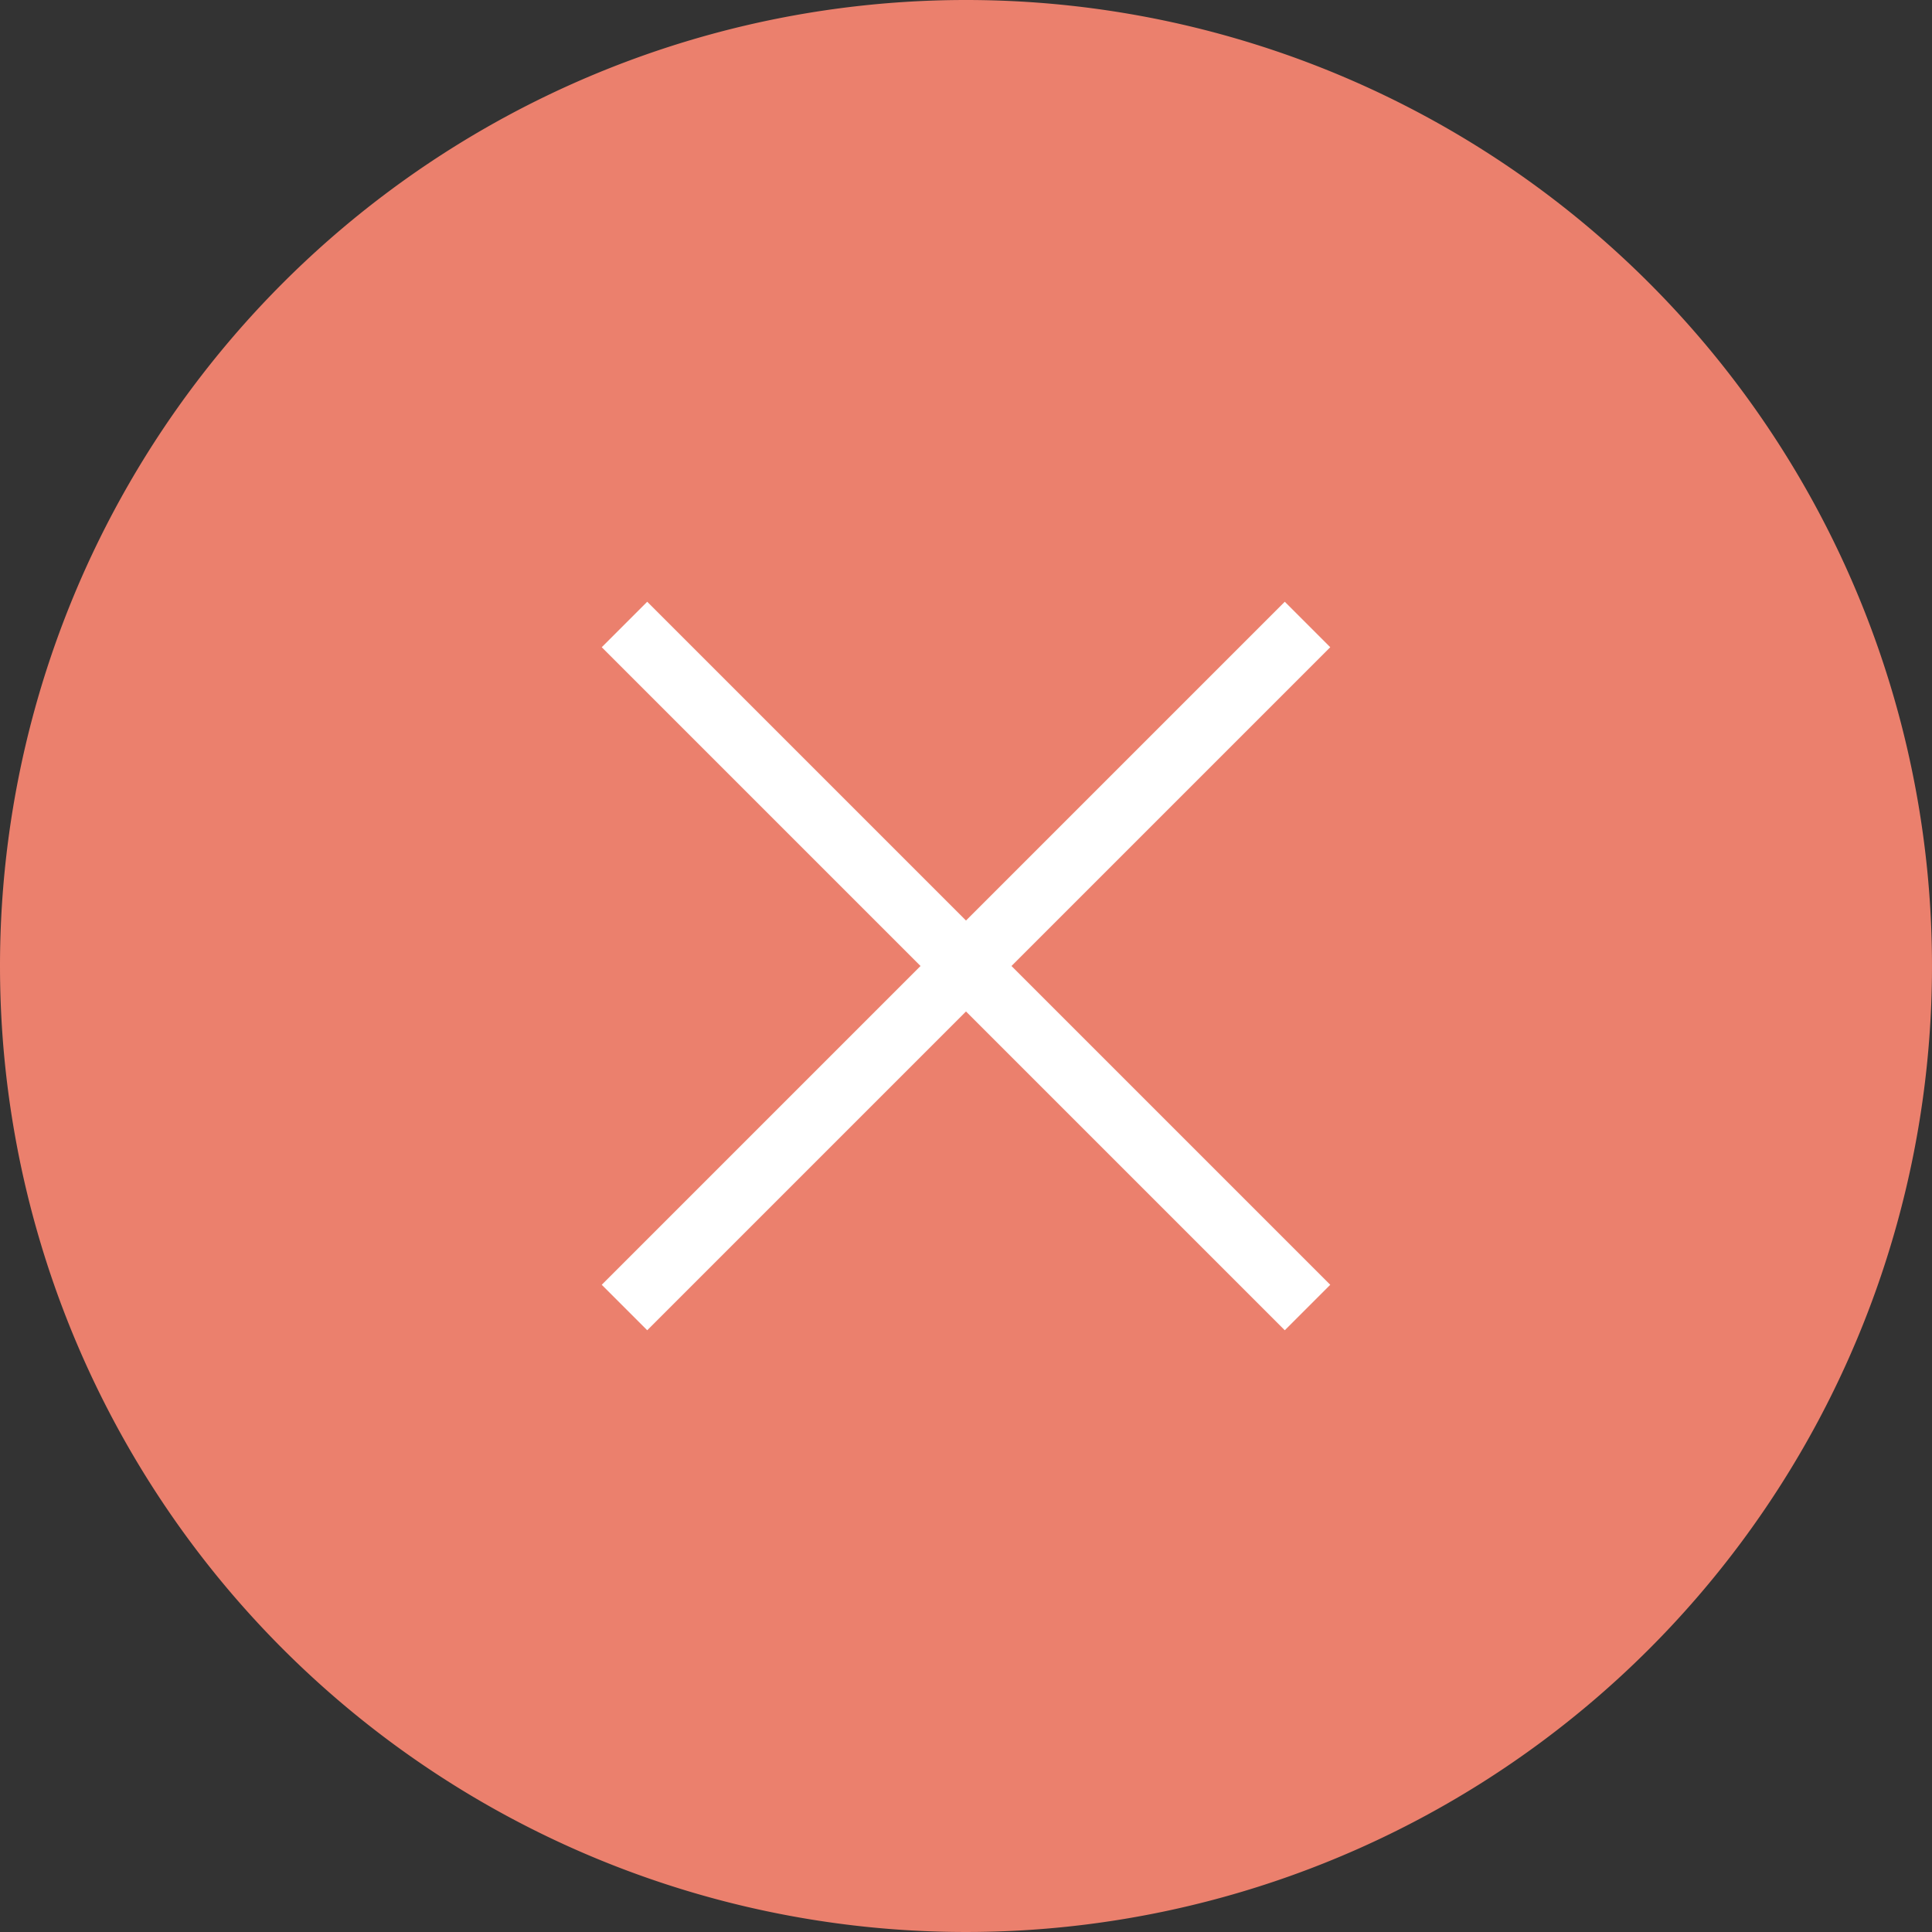 <svg xmlns="http://www.w3.org/2000/svg" viewBox="0 0 48 48"><rect x="0" y="0" width="48" height="48" fill="#333333" stroke="none"/><defs><style>.cls-1{fill:#eb806d;}.cls-1,.cls-2{fill-rule:evenodd;}.cls-2{fill:#fff;}</style></defs><g id="レイヤー_2" data-name="レイヤー 2"><g id="レイヤー_1-2" data-name="レイヤー 1"><path class="cls-1" d="M24,0A24,24,0,1,1,0,24,24,24,0,0,1,24,0Z"/><polygon class="cls-2" points="33.05 16.08 31.92 14.95 24 22.87 16.08 14.95 14.95 16.08 22.87 24 14.95 31.92 16.08 33.05 24 25.13 31.92 33.05 33.05 31.92 25.13 24 33.05 16.08"/></g></g></svg>